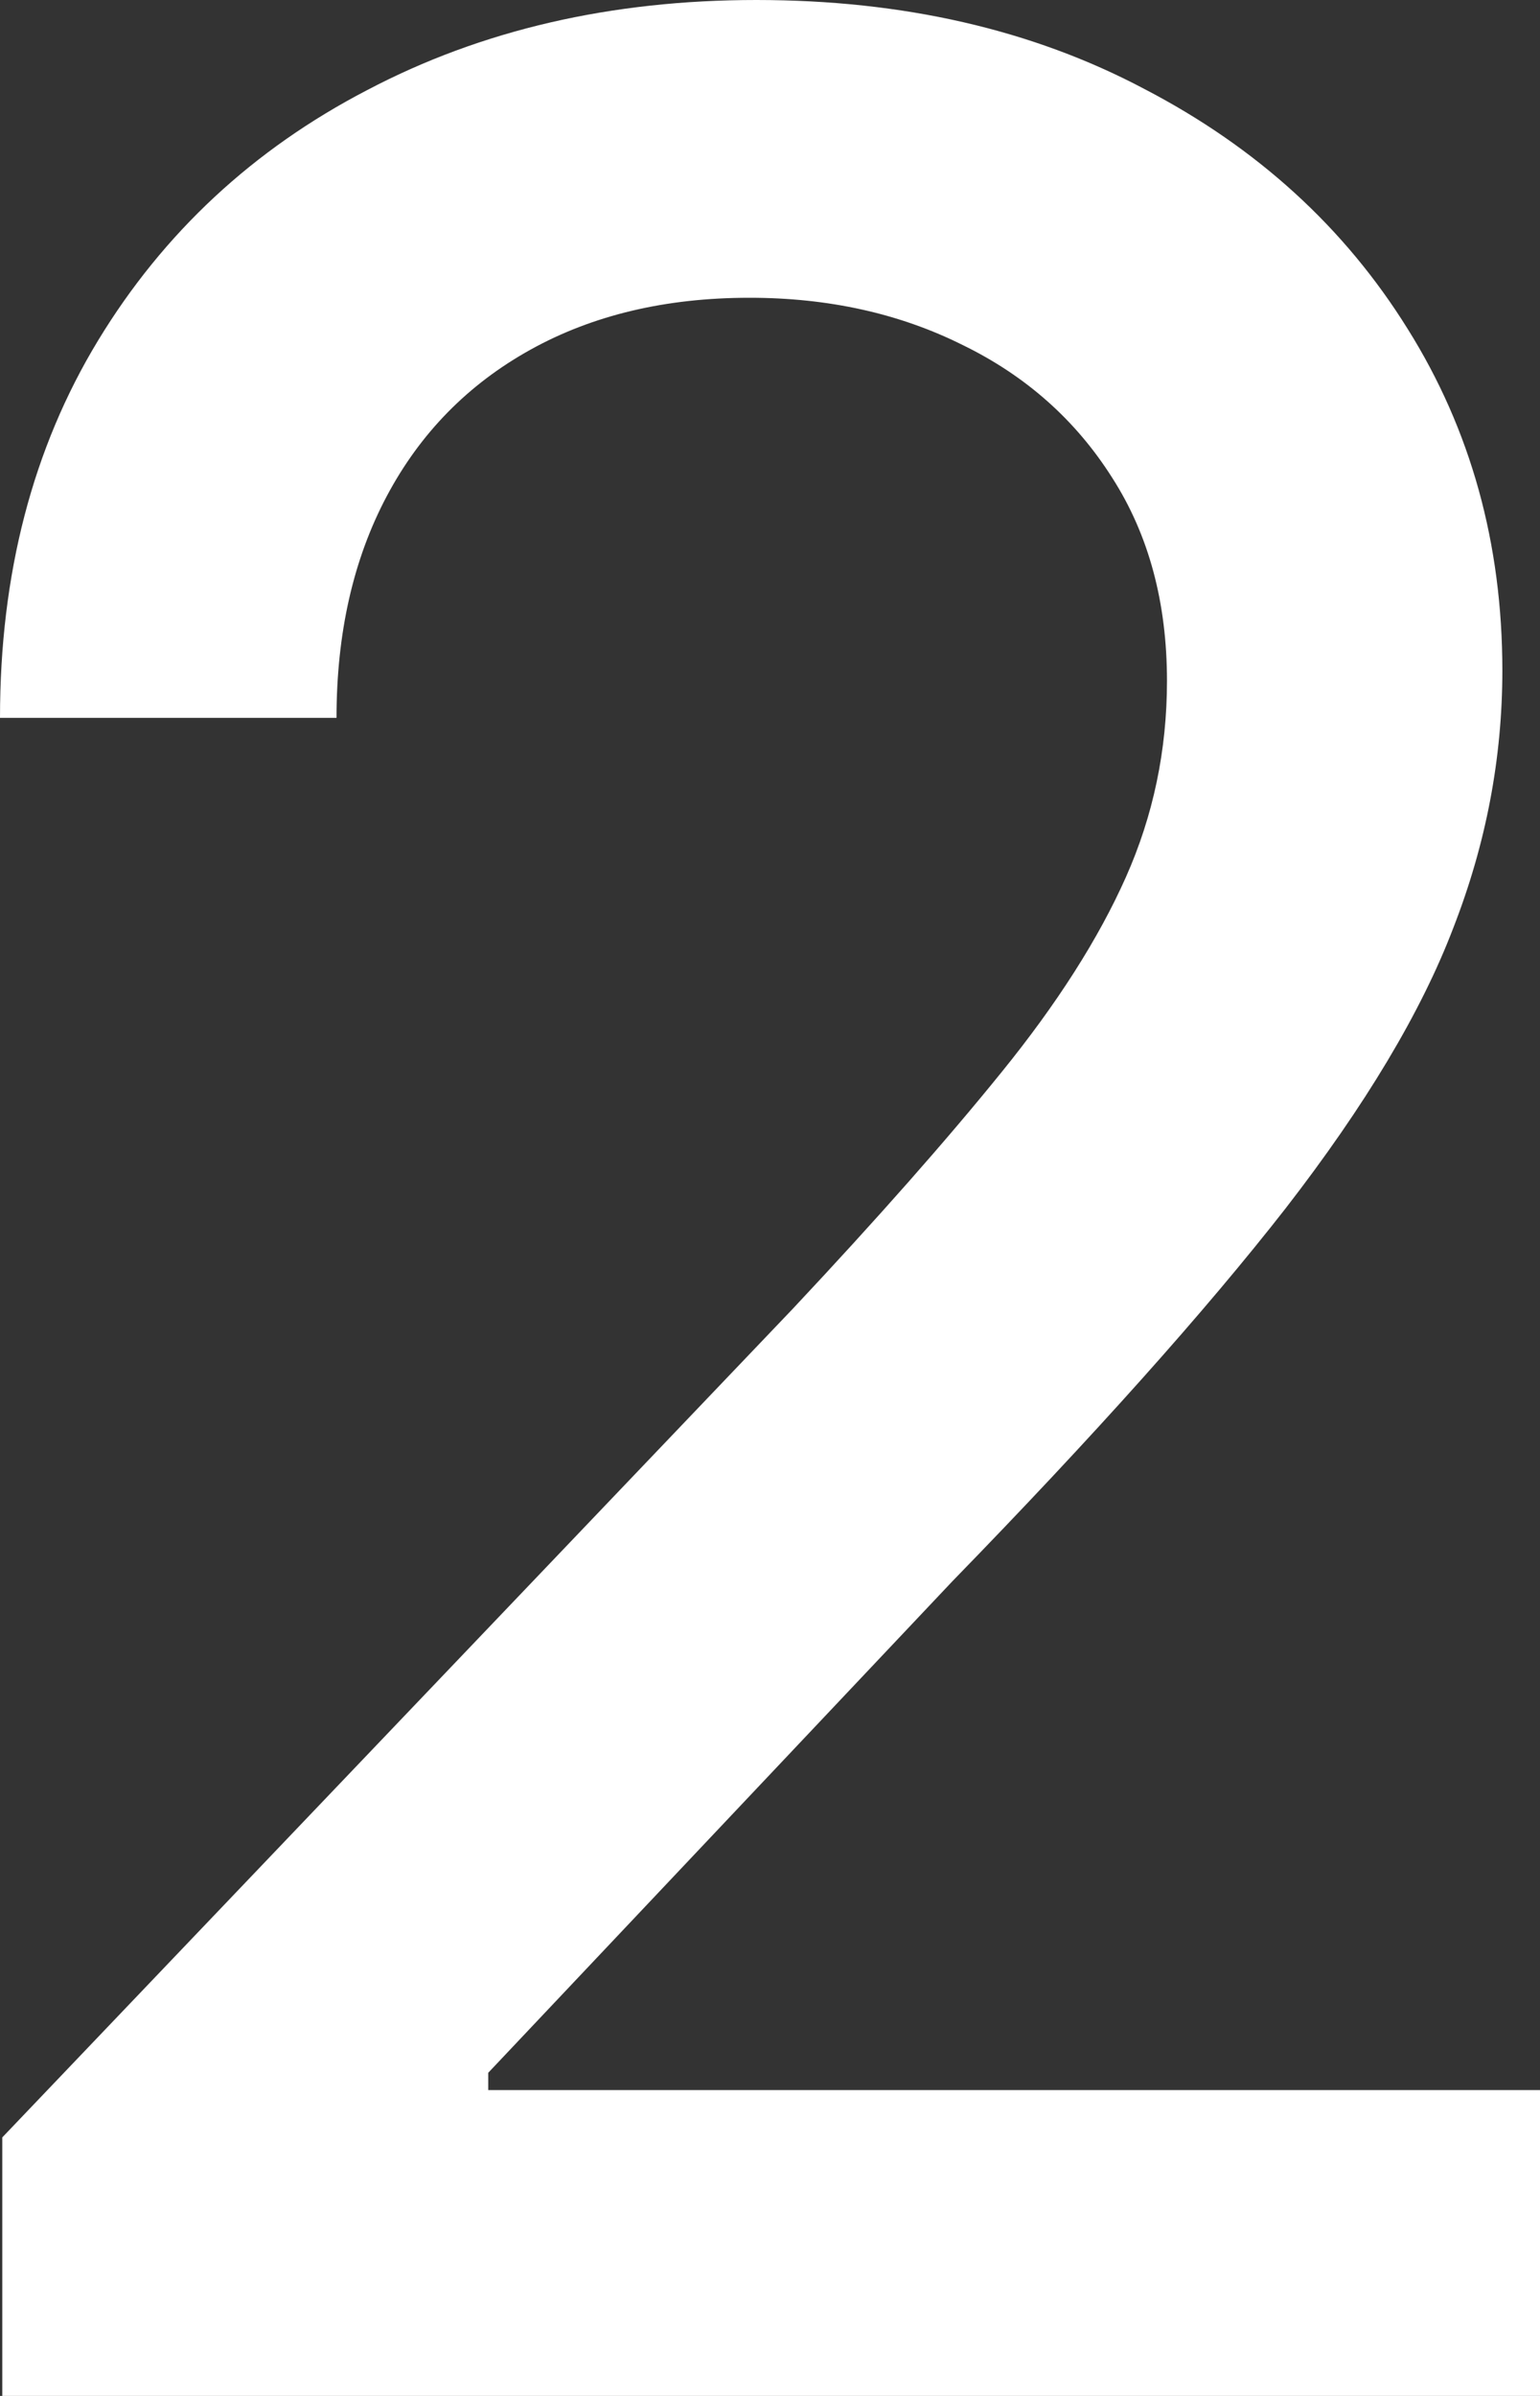 <?xml version="1.0" encoding="UTF-8"?> <svg xmlns="http://www.w3.org/2000/svg" width="225" height="350" viewBox="0 0 225 350" fill="none"><rect x="0" y="0" width="225" height="350" fill="#333333" stroke="none"/><path d="M0.333 350V312.235L115.833 191.185C128.167 178.035 138.333 166.514 146.333 156.623C154.444 146.62 160.5 137.123 164.5 128.131C168.5 119.139 170.5 109.586 170.5 99.47C170.5 88.006 167.833 78.115 162.5 69.798C157.167 61.368 149.889 54.905 140.667 50.41C131.444 45.801 121.056 43.497 109.5 43.497C97.278 43.497 86.611 46.026 77.5 51.084C68.389 56.142 61.389 63.279 56.5 72.495C51.611 81.712 49.167 92.502 49.167 104.865H0C0 83.847 4.778 65.471 14.333 49.735C23.889 34 37 21.805 53.667 13.15C70.333 4.383 89.278 0 110.5 0C131.944 0 150.833 4.327 167.167 12.982C183.611 21.524 196.444 33.213 205.667 48.049C214.889 62.773 219.5 79.407 219.5 97.953C219.5 110.766 217.111 123.298 212.333 135.549C207.667 147.8 199.5 161.456 187.833 176.517C176.167 191.466 159.944 209.618 139.167 230.973L71.333 302.794V305.323H225V350H0.333Z" fill="white"></path></svg> 